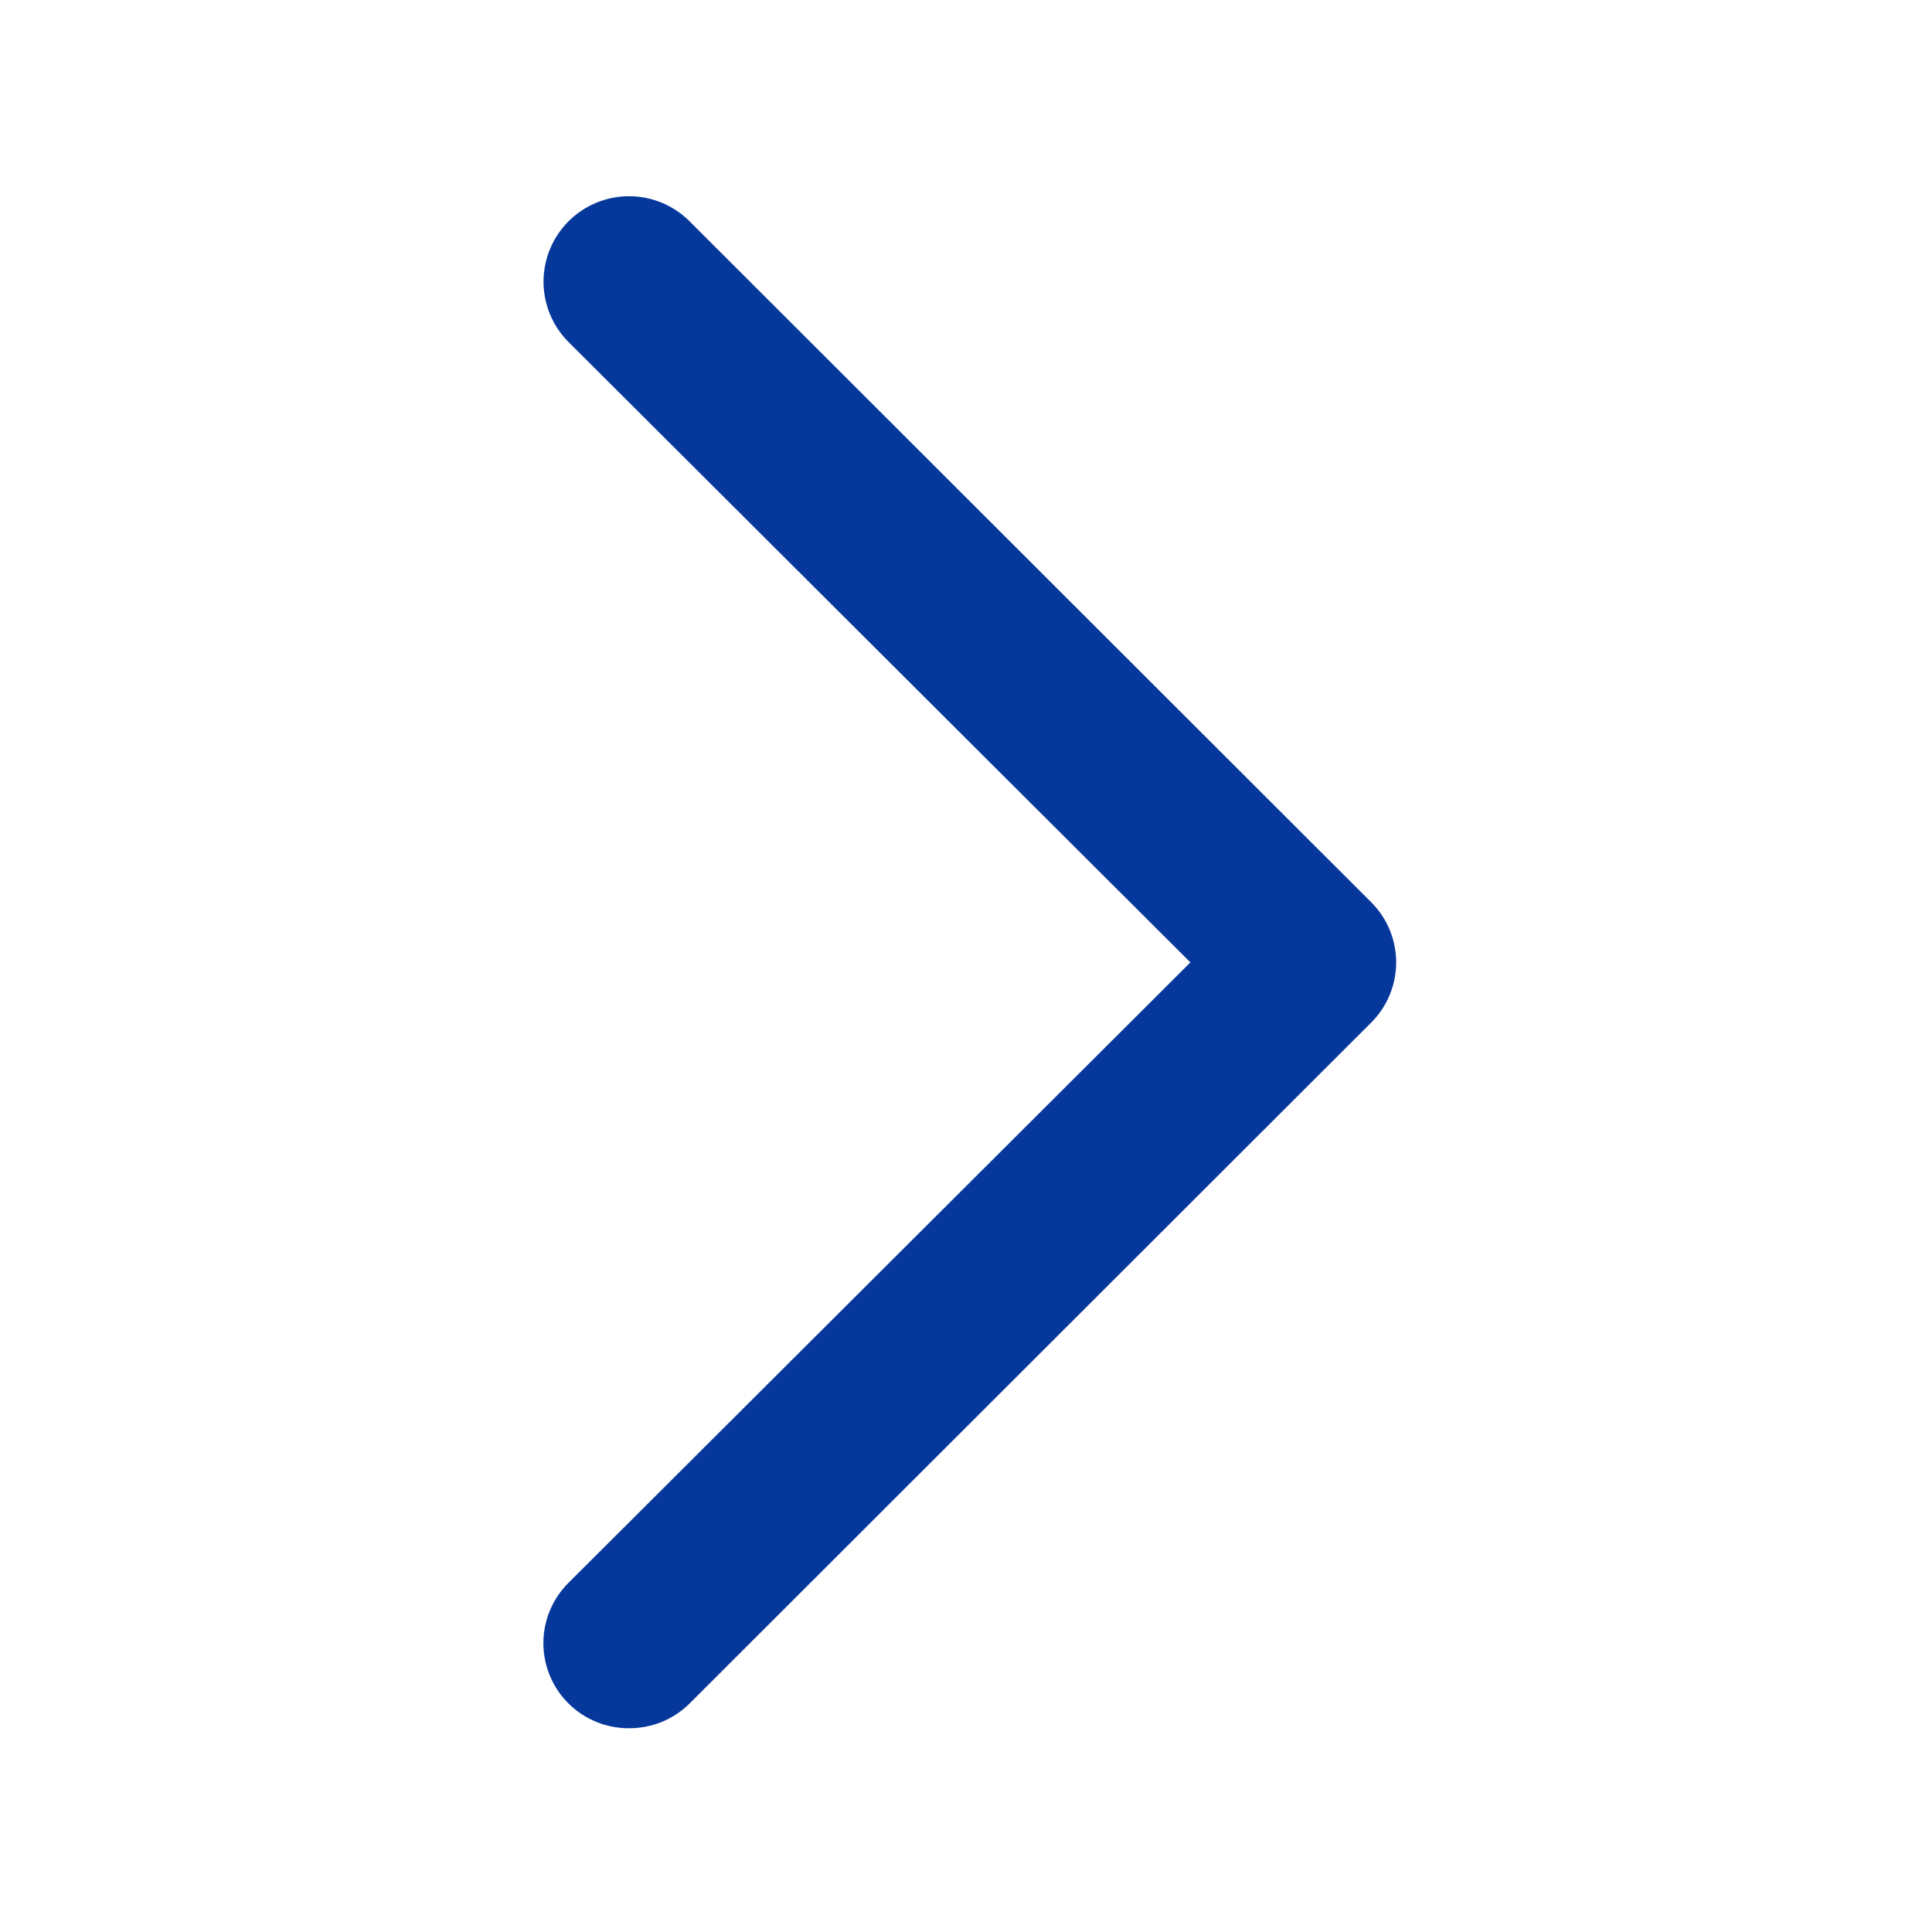 <?xml version="1.0" encoding="UTF-8"?> <svg xmlns="http://www.w3.org/2000/svg" width="256" height="256" viewBox="0 0 256 256" fill="none"> <g clip-path="url(#clip0_611_33)"> <path d="M83.352 229C81.867 229.008 80.394 228.724 79.019 228.163C77.644 227.602 76.393 226.775 75.339 225.73C74.281 224.682 73.441 223.435 72.868 222.061C72.295 220.687 72 219.213 72 217.725C72 216.236 72.295 214.762 72.868 213.388C73.441 212.014 74.281 210.767 75.339 209.719L157.733 127.523L75.339 45.327C73.213 43.204 72.019 40.324 72.019 37.321C72.019 35.835 72.312 34.362 72.882 32.989C73.451 31.615 74.286 30.367 75.339 29.316C76.391 28.265 77.64 27.431 79.015 26.862C80.39 26.293 81.864 26 83.352 26C86.358 26 89.241 27.193 91.366 29.316L181.661 119.518C182.719 120.566 183.559 121.813 184.132 123.187C184.705 124.561 185 126.035 185 127.523C185 129.011 184.705 130.485 184.132 131.859C183.559 133.233 182.719 134.48 181.661 135.528L91.366 225.73C90.311 226.775 89.061 227.602 87.686 228.163C86.31 228.724 84.838 229.008 83.352 229Z" fill="#06389B"></path> </g> <defs> <clipPath id="clip0_611_33"> <rect width="256" height="256" fill="white"></rect> </clipPath> </defs> </svg> 